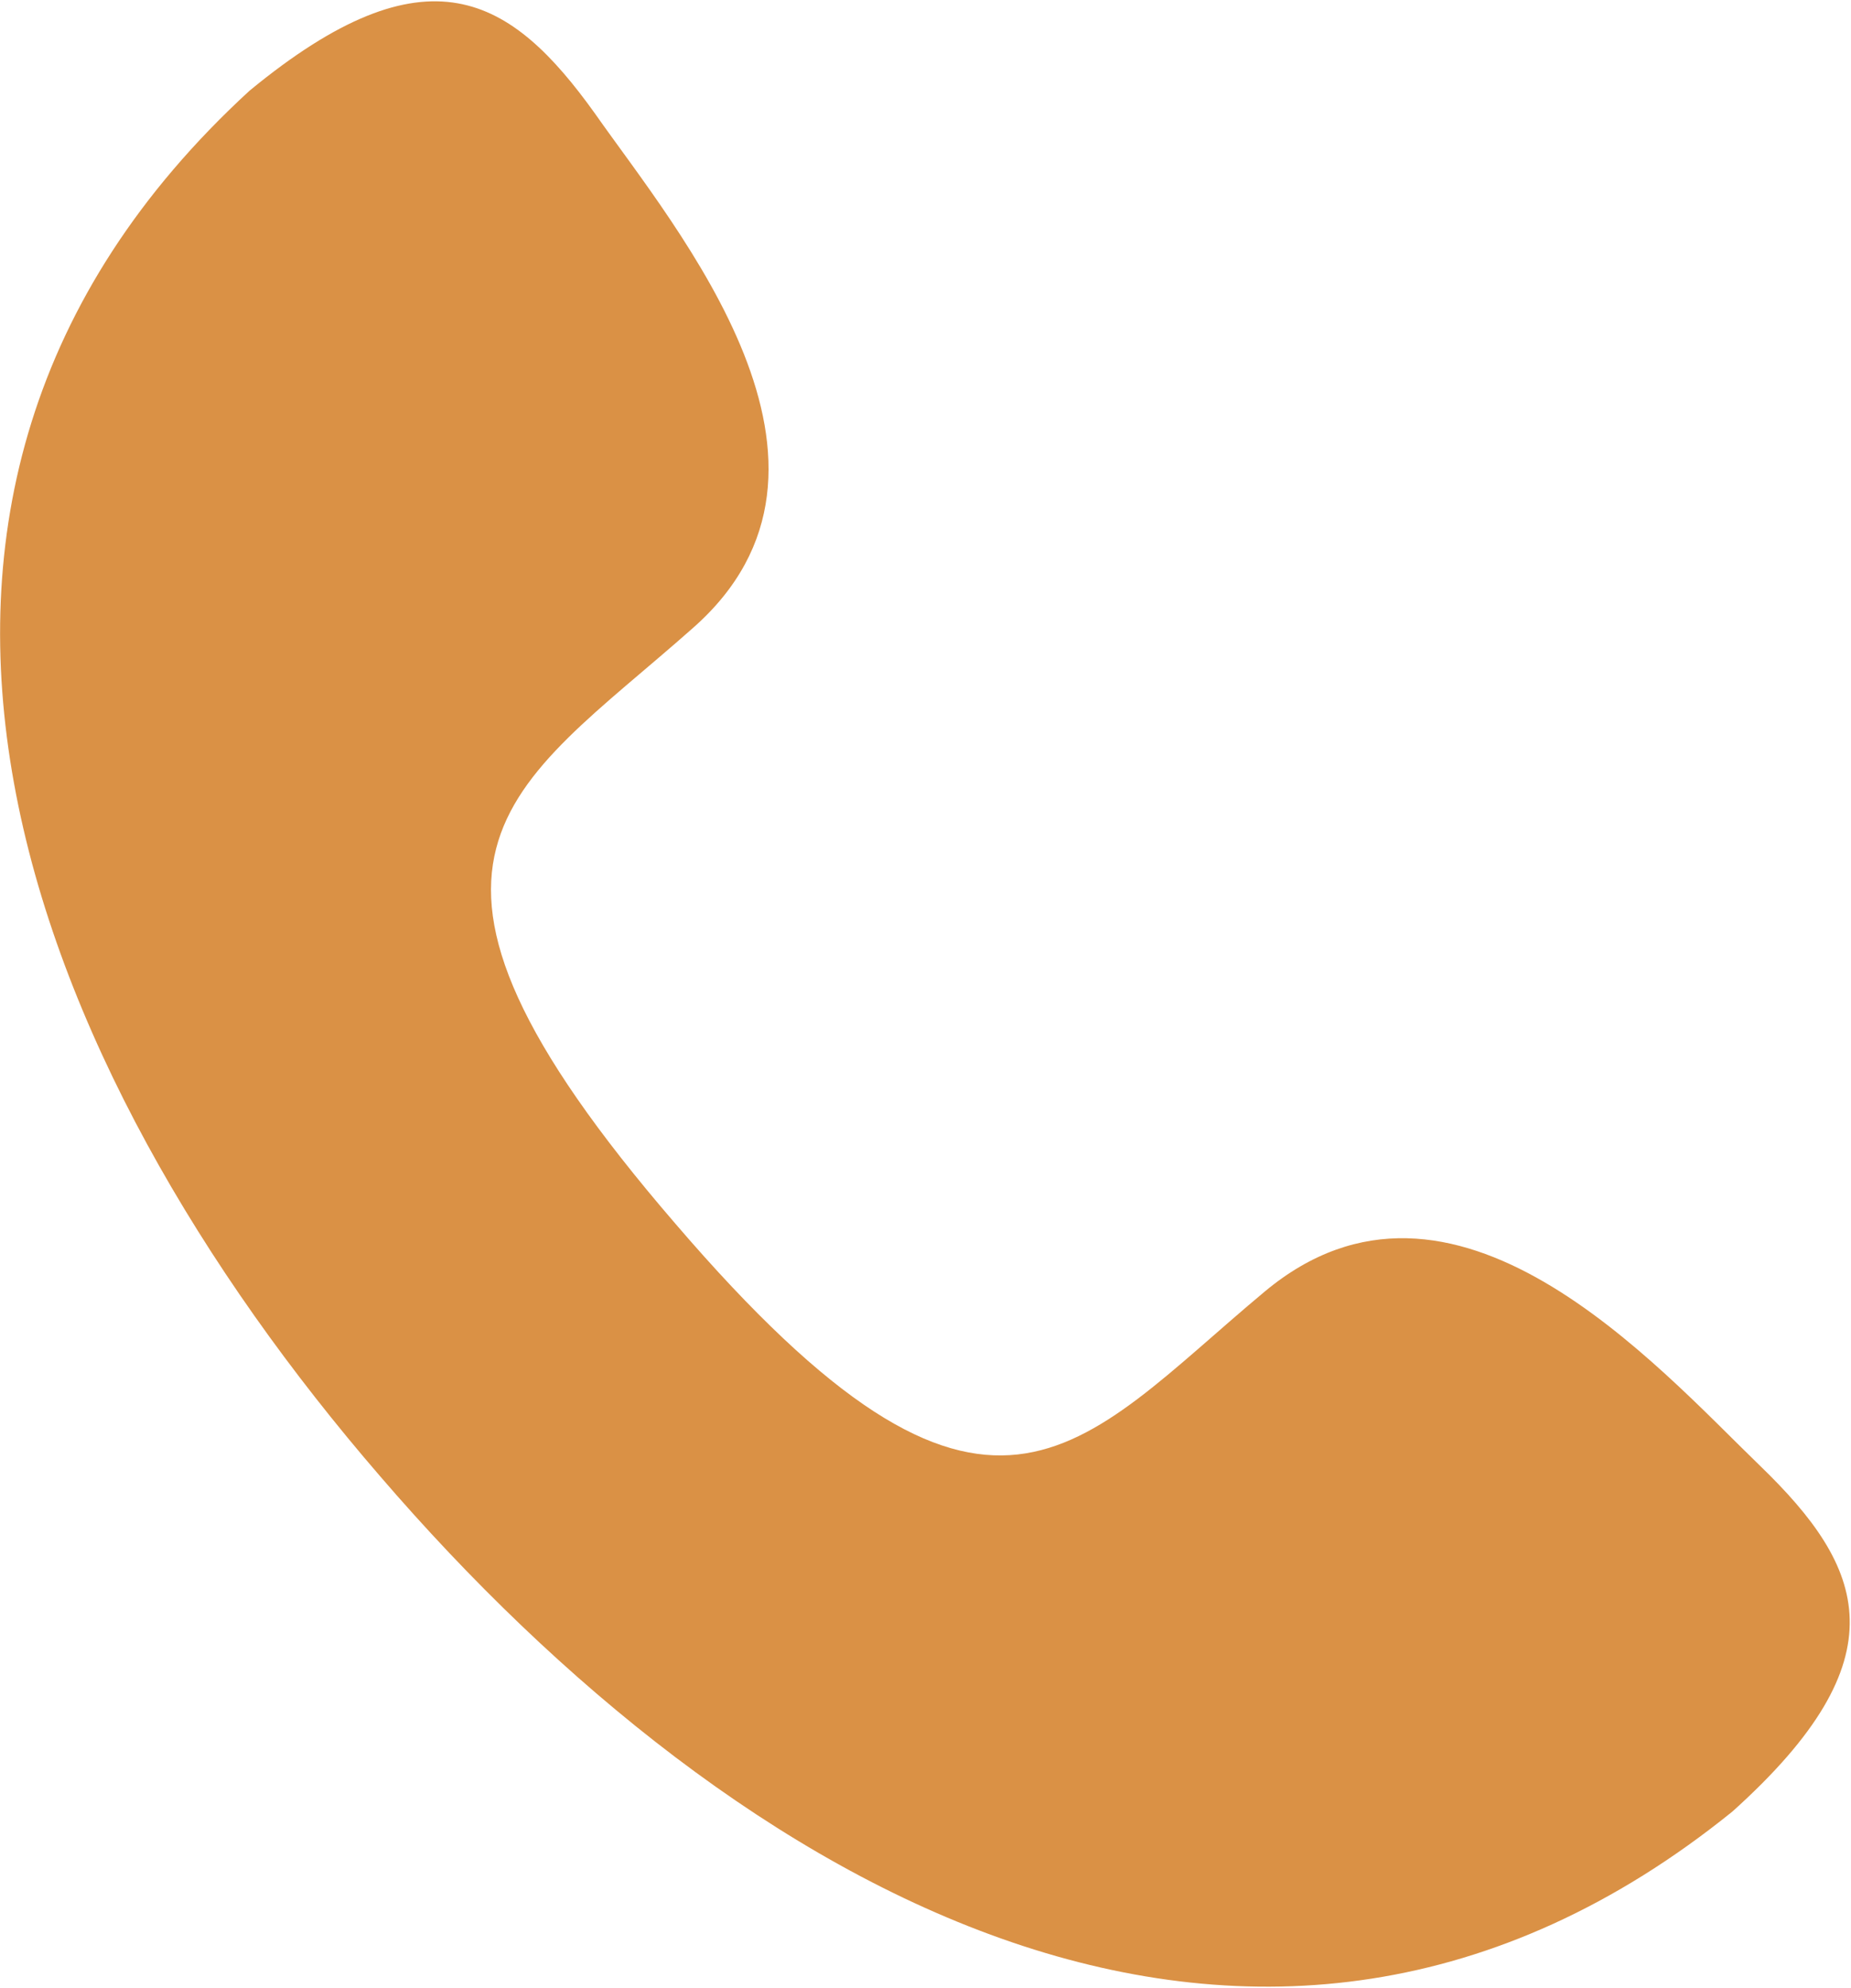 <?xml version="1.0" encoding="utf-8"?>
<!-- Generator: Adobe Illustrator 26.3.1, SVG Export Plug-In . SVG Version: 6.00 Build 0)  -->
<svg version="1.1" id="Livello_1" xmlns="http://www.w3.org/2000/svg" xmlns:xlink="http://www.w3.org/1999/xlink" x="0px" y="0px"
	 viewBox="0 0 106.1 113.9" style="enable-background:new 0 0 106.1 113.9;" xml:space="preserve">
<style type="text/css">
	.st0{fill:#DA9145;}
</style>
<path class="st0" d="M38.7,70.1C20.5,49,29.2,45.3,39.7,36c10.6-9.3-0.9-22.8-5.6-29.5c-4.8-6.7-9.6-9.7-19.8-1.3
	C-11.3,28.7,1.4,61,21.8,84.6c20.4,23.7,50.4,41.1,77.5,19.2c9.8-8.8,7.6-14,1.6-19.8S83.3,65,72.5,74S56.8,91.2,38.7,70.1"/>
</svg>
